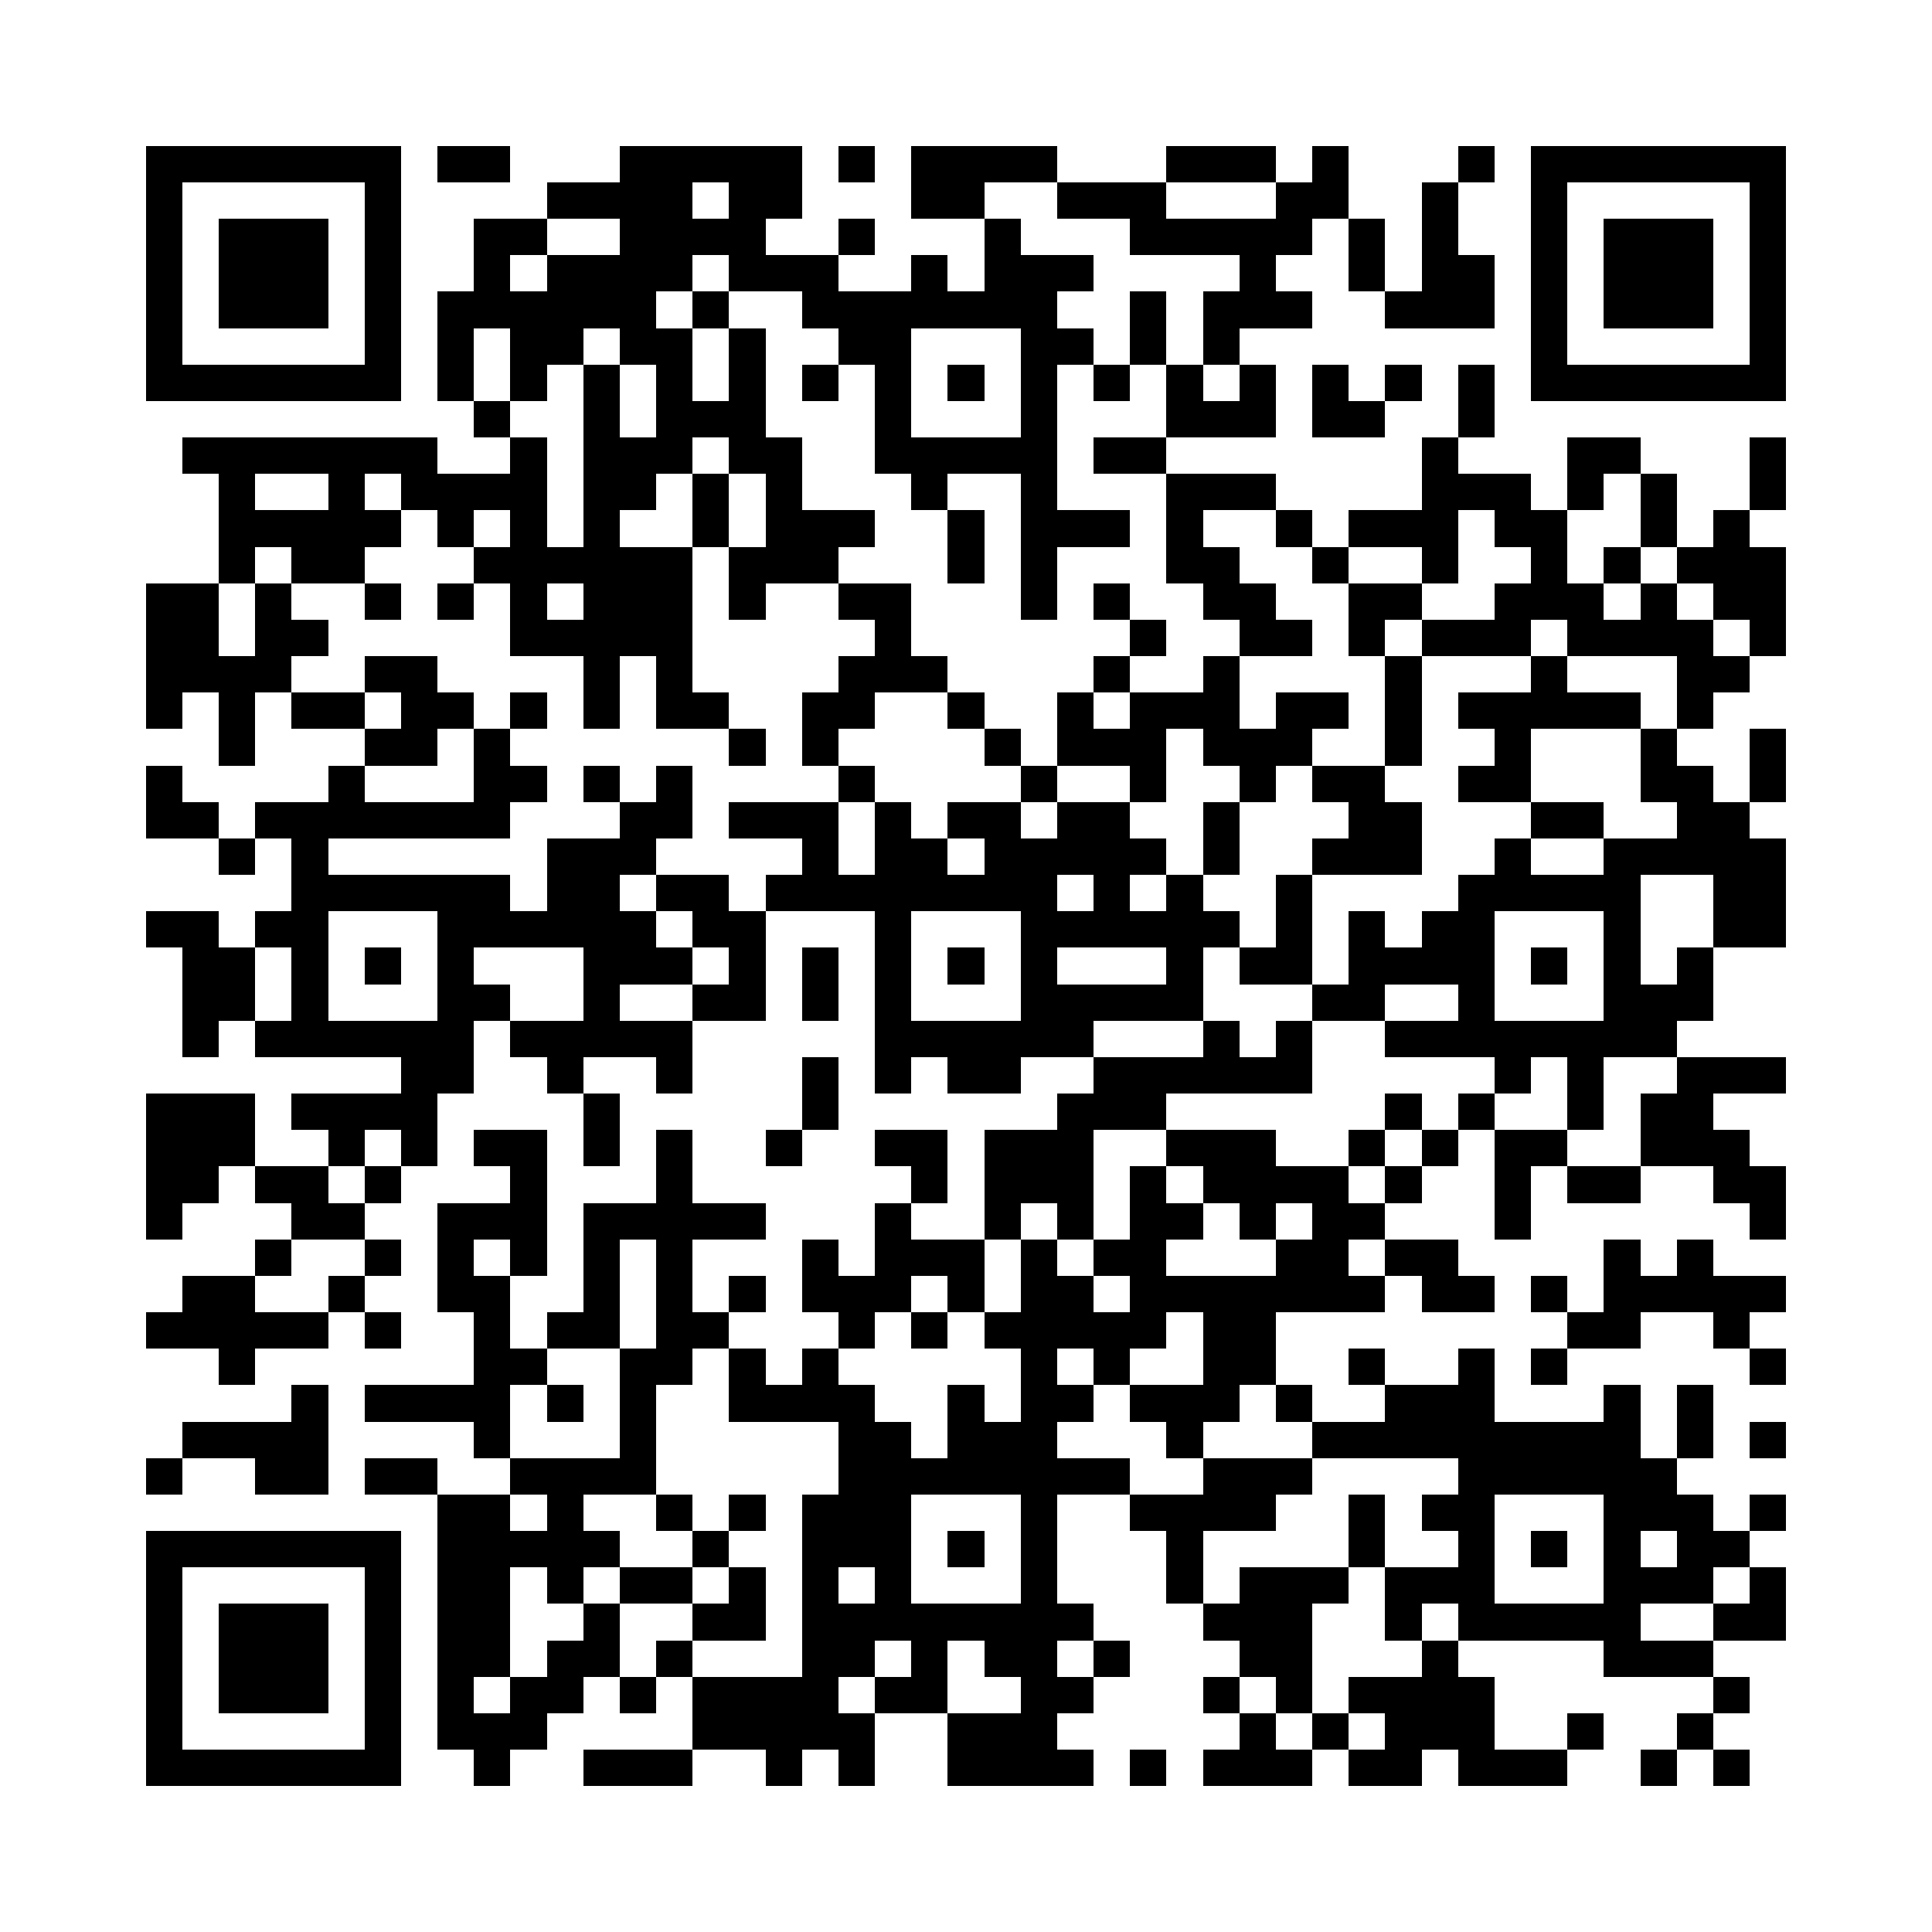 <svg version="1.1" baseProfile="full" shape-rendering="crispEdges" width="1060" height="1060" xmlns="http://www.w3.org/2000/svg" xmlns:xlink="http://www.w3.org/1999/xlink"><rect x="0" y="0" width="1060" height="1060" fill="#FFFFFF" />
<rect x="80" y="80" width="140" height="20" fill="#000000" />
<rect x="240" y="80" width="40" height="20" fill="#000000" />
<rect x="340" y="80" width="100" height="20" fill="#000000" />
<rect x="460" y="80" width="20" height="20" fill="#000000" />
<rect x="500" y="80" width="80" height="20" fill="#000000" />
<rect x="640" y="80" width="60" height="20" fill="#000000" />
<rect x="720" y="80" width="20" height="20" fill="#000000" />
<rect x="800" y="80" width="20" height="20" fill="#000000" />
<rect x="840" y="80" width="140" height="20" fill="#000000" />
<rect x="80" y="100" width="20" height="100" fill="#000000" />
<rect x="200" y="100" width="20" height="100" fill="#000000" />
<rect x="300" y="100" width="80" height="20" fill="#000000" />
<rect x="400" y="100" width="40" height="20" fill="#000000" />
<rect x="500" y="100" width="40" height="20" fill="#000000" />
<rect x="580" y="100" width="60" height="20" fill="#000000" />
<rect x="700" y="100" width="40" height="20" fill="#000000" />
<rect x="780" y="100" width="20" height="40" fill="#000000" />
<rect x="840" y="100" width="20" height="100" fill="#000000" />
<rect x="960" y="100" width="20" height="100" fill="#000000" />
<rect x="120" y="120" width="60" height="60" fill="#000000" />
<rect x="260" y="120" width="40" height="20" fill="#000000" />
<rect x="340" y="120" width="80" height="20" fill="#000000" />
<rect x="460" y="120" width="20" height="20" fill="#000000" />
<rect x="540" y="120" width="20" height="20" fill="#000000" />
<rect x="620" y="120" width="100" height="20" fill="#000000" />
<rect x="740" y="120" width="20" height="40" fill="#000000" />
<rect x="880" y="120" width="60" height="60" fill="#000000" />
<rect x="260" y="140" width="20" height="20" fill="#000000" />
<rect x="300" y="140" width="80" height="20" fill="#000000" />
<rect x="400" y="140" width="60" height="20" fill="#000000" />
<rect x="500" y="140" width="20" height="20" fill="#000000" />
<rect x="540" y="140" width="60" height="20" fill="#000000" />
<rect x="680" y="140" width="20" height="20" fill="#000000" />
<rect x="780" y="140" width="40" height="20" fill="#000000" />
<rect x="240" y="160" width="120" height="20" fill="#000000" />
<rect x="380" y="160" width="20" height="20" fill="#000000" />
<rect x="440" y="160" width="140" height="20" fill="#000000" />
<rect x="620" y="160" width="20" height="40" fill="#000000" />
<rect x="660" y="160" width="60" height="20" fill="#000000" />
<rect x="760" y="160" width="60" height="20" fill="#000000" />
<rect x="240" y="180" width="20" height="40" fill="#000000" />
<rect x="280" y="180" width="40" height="20" fill="#000000" />
<rect x="340" y="180" width="40" height="20" fill="#000000" />
<rect x="400" y="180" width="20" height="40" fill="#000000" />
<rect x="460" y="180" width="40" height="20" fill="#000000" />
<rect x="560" y="180" width="40" height="20" fill="#000000" />
<rect x="660" y="180" width="20" height="20" fill="#000000" />
<rect x="80" y="200" width="140" height="20" fill="#000000" />
<rect x="280" y="200" width="20" height="20" fill="#000000" />
<rect x="320" y="200" width="20" height="40" fill="#000000" />
<rect x="360" y="200" width="20" height="20" fill="#000000" />
<rect x="440" y="200" width="20" height="20" fill="#000000" />
<rect x="480" y="200" width="20" height="40" fill="#000000" />
<rect x="520" y="200" width="20" height="20" fill="#000000" />
<rect x="560" y="200" width="20" height="40" fill="#000000" />
<rect x="600" y="200" width="20" height="20" fill="#000000" />
<rect x="640" y="200" width="20" height="20" fill="#000000" />
<rect x="680" y="200" width="20" height="20" fill="#000000" />
<rect x="720" y="200" width="20" height="20" fill="#000000" />
<rect x="760" y="200" width="20" height="20" fill="#000000" />
<rect x="800" y="200" width="20" height="40" fill="#000000" />
<rect x="840" y="200" width="140" height="20" fill="#000000" />
<rect x="260" y="220" width="20" height="20" fill="#000000" />
<rect x="360" y="220" width="60" height="20" fill="#000000" />
<rect x="640" y="220" width="60" height="20" fill="#000000" />
<rect x="720" y="220" width="40" height="20" fill="#000000" />
<rect x="100" y="240" width="140" height="20" fill="#000000" />
<rect x="280" y="240" width="20" height="20" fill="#000000" />
<rect x="320" y="240" width="60" height="20" fill="#000000" />
<rect x="400" y="240" width="40" height="20" fill="#000000" />
<rect x="480" y="240" width="100" height="20" fill="#000000" />
<rect x="600" y="240" width="40" height="20" fill="#000000" />
<rect x="780" y="240" width="20" height="20" fill="#000000" />
<rect x="860" y="240" width="40" height="20" fill="#000000" />
<rect x="960" y="240" width="20" height="40" fill="#000000" />
<rect x="120" y="260" width="20" height="20" fill="#000000" />
<rect x="180" y="260" width="20" height="20" fill="#000000" />
<rect x="220" y="260" width="80" height="20" fill="#000000" />
<rect x="320" y="260" width="40" height="20" fill="#000000" />
<rect x="380" y="260" width="20" height="40" fill="#000000" />
<rect x="420" y="260" width="20" height="20" fill="#000000" />
<rect x="500" y="260" width="20" height="20" fill="#000000" />
<rect x="560" y="260" width="20" height="20" fill="#000000" />
<rect x="640" y="260" width="60" height="20" fill="#000000" />
<rect x="780" y="260" width="60" height="20" fill="#000000" />
<rect x="860" y="260" width="20" height="20" fill="#000000" />
<rect x="900" y="260" width="20" height="40" fill="#000000" />
<rect x="120" y="280" width="100" height="20" fill="#000000" />
<rect x="240" y="280" width="20" height="20" fill="#000000" />
<rect x="280" y="280" width="20" height="20" fill="#000000" />
<rect x="320" y="280" width="20" height="20" fill="#000000" />
<rect x="420" y="280" width="60" height="20" fill="#000000" />
<rect x="520" y="280" width="20" height="40" fill="#000000" />
<rect x="560" y="280" width="60" height="20" fill="#000000" />
<rect x="640" y="280" width="20" height="20" fill="#000000" />
<rect x="700" y="280" width="20" height="20" fill="#000000" />
<rect x="740" y="280" width="60" height="20" fill="#000000" />
<rect x="820" y="280" width="40" height="20" fill="#000000" />
<rect x="940" y="280" width="20" height="20" fill="#000000" />
<rect x="120" y="300" width="20" height="20" fill="#000000" />
<rect x="160" y="300" width="40" height="20" fill="#000000" />
<rect x="260" y="300" width="120" height="20" fill="#000000" />
<rect x="400" y="300" width="60" height="20" fill="#000000" />
<rect x="560" y="300" width="20" height="40" fill="#000000" />
<rect x="640" y="300" width="40" height="20" fill="#000000" />
<rect x="720" y="300" width="20" height="20" fill="#000000" />
<rect x="780" y="300" width="20" height="20" fill="#000000" />
<rect x="840" y="300" width="20" height="20" fill="#000000" />
<rect x="880" y="300" width="20" height="20" fill="#000000" />
<rect x="920" y="300" width="60" height="20" fill="#000000" />
<rect x="80" y="320" width="40" height="40" fill="#000000" />
<rect x="140" y="320" width="20" height="20" fill="#000000" />
<rect x="200" y="320" width="20" height="20" fill="#000000" />
<rect x="240" y="320" width="20" height="20" fill="#000000" />
<rect x="280" y="320" width="20" height="20" fill="#000000" />
<rect x="320" y="320" width="60" height="20" fill="#000000" />
<rect x="400" y="320" width="20" height="20" fill="#000000" />
<rect x="460" y="320" width="40" height="20" fill="#000000" />
<rect x="600" y="320" width="20" height="20" fill="#000000" />
<rect x="660" y="320" width="40" height="20" fill="#000000" />
<rect x="740" y="320" width="40" height="20" fill="#000000" />
<rect x="820" y="320" width="60" height="20" fill="#000000" />
<rect x="900" y="320" width="20" height="20" fill="#000000" />
<rect x="940" y="320" width="40" height="20" fill="#000000" />
<rect x="140" y="340" width="40" height="20" fill="#000000" />
<rect x="280" y="340" width="100" height="20" fill="#000000" />
<rect x="480" y="340" width="20" height="20" fill="#000000" />
<rect x="620" y="340" width="20" height="20" fill="#000000" />
<rect x="680" y="340" width="40" height="20" fill="#000000" />
<rect x="740" y="340" width="20" height="20" fill="#000000" />
<rect x="780" y="340" width="60" height="20" fill="#000000" />
<rect x="860" y="340" width="80" height="20" fill="#000000" />
<rect x="960" y="340" width="20" height="20" fill="#000000" />
<rect x="80" y="360" width="80" height="20" fill="#000000" />
<rect x="200" y="360" width="40" height="20" fill="#000000" />
<rect x="320" y="360" width="20" height="40" fill="#000000" />
<rect x="360" y="360" width="20" height="20" fill="#000000" />
<rect x="460" y="360" width="60" height="20" fill="#000000" />
<rect x="600" y="360" width="20" height="20" fill="#000000" />
<rect x="660" y="360" width="20" height="20" fill="#000000" />
<rect x="760" y="360" width="20" height="60" fill="#000000" />
<rect x="840" y="360" width="20" height="20" fill="#000000" />
<rect x="920" y="360" width="40" height="20" fill="#000000" />
<rect x="80" y="380" width="20" height="20" fill="#000000" />
<rect x="120" y="380" width="20" height="40" fill="#000000" />
<rect x="160" y="380" width="40" height="20" fill="#000000" />
<rect x="220" y="380" width="40" height="20" fill="#000000" />
<rect x="280" y="380" width="20" height="20" fill="#000000" />
<rect x="360" y="380" width="40" height="20" fill="#000000" />
<rect x="440" y="380" width="40" height="20" fill="#000000" />
<rect x="520" y="380" width="20" height="20" fill="#000000" />
<rect x="580" y="380" width="20" height="20" fill="#000000" />
<rect x="620" y="380" width="60" height="20" fill="#000000" />
<rect x="700" y="380" width="40" height="20" fill="#000000" />
<rect x="800" y="380" width="100" height="20" fill="#000000" />
<rect x="920" y="380" width="20" height="20" fill="#000000" />
<rect x="200" y="400" width="40" height="20" fill="#000000" />
<rect x="260" y="400" width="20" height="20" fill="#000000" />
<rect x="400" y="400" width="20" height="20" fill="#000000" />
<rect x="440" y="400" width="20" height="20" fill="#000000" />
<rect x="540" y="400" width="20" height="20" fill="#000000" />
<rect x="580" y="400" width="60" height="20" fill="#000000" />
<rect x="660" y="400" width="60" height="20" fill="#000000" />
<rect x="820" y="400" width="20" height="20" fill="#000000" />
<rect x="900" y="400" width="20" height="20" fill="#000000" />
<rect x="960" y="400" width="20" height="40" fill="#000000" />
<rect x="80" y="420" width="20" height="20" fill="#000000" />
<rect x="180" y="420" width="20" height="20" fill="#000000" />
<rect x="260" y="420" width="40" height="20" fill="#000000" />
<rect x="320" y="420" width="20" height="20" fill="#000000" />
<rect x="360" y="420" width="20" height="20" fill="#000000" />
<rect x="460" y="420" width="20" height="20" fill="#000000" />
<rect x="560" y="420" width="20" height="20" fill="#000000" />
<rect x="620" y="420" width="20" height="20" fill="#000000" />
<rect x="680" y="420" width="20" height="20" fill="#000000" />
<rect x="720" y="420" width="40" height="20" fill="#000000" />
<rect x="800" y="420" width="40" height="20" fill="#000000" />
<rect x="900" y="420" width="40" height="20" fill="#000000" />
<rect x="80" y="440" width="40" height="20" fill="#000000" />
<rect x="140" y="440" width="140" height="20" fill="#000000" />
<rect x="340" y="440" width="40" height="20" fill="#000000" />
<rect x="400" y="440" width="60" height="20" fill="#000000" />
<rect x="480" y="440" width="20" height="20" fill="#000000" />
<rect x="520" y="440" width="40" height="20" fill="#000000" />
<rect x="580" y="440" width="40" height="20" fill="#000000" />
<rect x="660" y="440" width="20" height="40" fill="#000000" />
<rect x="740" y="440" width="40" height="20" fill="#000000" />
<rect x="840" y="440" width="40" height="20" fill="#000000" />
<rect x="920" y="440" width="40" height="20" fill="#000000" />
<rect x="120" y="460" width="20" height="20" fill="#000000" />
<rect x="160" y="460" width="20" height="20" fill="#000000" />
<rect x="300" y="460" width="60" height="20" fill="#000000" />
<rect x="440" y="460" width="20" height="20" fill="#000000" />
<rect x="480" y="460" width="40" height="20" fill="#000000" />
<rect x="540" y="460" width="100" height="20" fill="#000000" />
<rect x="720" y="460" width="60" height="20" fill="#000000" />
<rect x="820" y="460" width="20" height="20" fill="#000000" />
<rect x="880" y="460" width="100" height="20" fill="#000000" />
<rect x="160" y="480" width="120" height="20" fill="#000000" />
<rect x="300" y="480" width="40" height="20" fill="#000000" />
<rect x="360" y="480" width="40" height="20" fill="#000000" />
<rect x="420" y="480" width="160" height="20" fill="#000000" />
<rect x="600" y="480" width="20" height="20" fill="#000000" />
<rect x="640" y="480" width="20" height="20" fill="#000000" />
<rect x="700" y="480" width="20" height="40" fill="#000000" />
<rect x="800" y="480" width="100" height="20" fill="#000000" />
<rect x="940" y="480" width="40" height="40" fill="#000000" />
<rect x="80" y="500" width="40" height="20" fill="#000000" />
<rect x="140" y="500" width="40" height="20" fill="#000000" />
<rect x="240" y="500" width="120" height="20" fill="#000000" />
<rect x="380" y="500" width="40" height="20" fill="#000000" />
<rect x="480" y="500" width="20" height="60" fill="#000000" />
<rect x="560" y="500" width="120" height="20" fill="#000000" />
<rect x="740" y="500" width="20" height="20" fill="#000000" />
<rect x="780" y="500" width="40" height="20" fill="#000000" />
<rect x="880" y="500" width="20" height="40" fill="#000000" />
<rect x="100" y="520" width="40" height="40" fill="#000000" />
<rect x="160" y="520" width="20" height="40" fill="#000000" />
<rect x="200" y="520" width="20" height="20" fill="#000000" />
<rect x="240" y="520" width="20" height="20" fill="#000000" />
<rect x="320" y="520" width="60" height="20" fill="#000000" />
<rect x="400" y="520" width="20" height="20" fill="#000000" />
<rect x="440" y="520" width="20" height="40" fill="#000000" />
<rect x="520" y="520" width="20" height="20" fill="#000000" />
<rect x="560" y="520" width="20" height="20" fill="#000000" />
<rect x="640" y="520" width="20" height="20" fill="#000000" />
<rect x="680" y="520" width="40" height="20" fill="#000000" />
<rect x="740" y="520" width="80" height="20" fill="#000000" />
<rect x="840" y="520" width="20" height="20" fill="#000000" />
<rect x="920" y="520" width="20" height="20" fill="#000000" />
<rect x="240" y="540" width="40" height="20" fill="#000000" />
<rect x="320" y="540" width="20" height="20" fill="#000000" />
<rect x="380" y="540" width="40" height="20" fill="#000000" />
<rect x="560" y="540" width="100" height="20" fill="#000000" />
<rect x="720" y="540" width="40" height="20" fill="#000000" />
<rect x="800" y="540" width="20" height="20" fill="#000000" />
<rect x="880" y="540" width="60" height="20" fill="#000000" />
<rect x="100" y="560" width="20" height="20" fill="#000000" />
<rect x="140" y="560" width="120" height="20" fill="#000000" />
<rect x="280" y="560" width="100" height="20" fill="#000000" />
<rect x="480" y="560" width="120" height="20" fill="#000000" />
<rect x="660" y="560" width="20" height="20" fill="#000000" />
<rect x="700" y="560" width="20" height="20" fill="#000000" />
<rect x="760" y="560" width="160" height="20" fill="#000000" />
<rect x="220" y="580" width="40" height="20" fill="#000000" />
<rect x="300" y="580" width="20" height="20" fill="#000000" />
<rect x="360" y="580" width="20" height="20" fill="#000000" />
<rect x="440" y="580" width="20" height="40" fill="#000000" />
<rect x="480" y="580" width="20" height="20" fill="#000000" />
<rect x="520" y="580" width="40" height="20" fill="#000000" />
<rect x="600" y="580" width="120" height="20" fill="#000000" />
<rect x="820" y="580" width="20" height="20" fill="#000000" />
<rect x="860" y="580" width="20" height="40" fill="#000000" />
<rect x="920" y="580" width="60" height="20" fill="#000000" />
<rect x="80" y="600" width="60" height="40" fill="#000000" />
<rect x="160" y="600" width="80" height="20" fill="#000000" />
<rect x="320" y="600" width="20" height="40" fill="#000000" />
<rect x="580" y="600" width="60" height="20" fill="#000000" />
<rect x="760" y="600" width="20" height="20" fill="#000000" />
<rect x="800" y="600" width="20" height="20" fill="#000000" />
<rect x="900" y="600" width="40" height="20" fill="#000000" />
<rect x="180" y="620" width="20" height="20" fill="#000000" />
<rect x="220" y="620" width="20" height="20" fill="#000000" />
<rect x="260" y="620" width="40" height="20" fill="#000000" />
<rect x="360" y="620" width="20" height="40" fill="#000000" />
<rect x="420" y="620" width="20" height="20" fill="#000000" />
<rect x="480" y="620" width="40" height="20" fill="#000000" />
<rect x="540" y="620" width="60" height="40" fill="#000000" />
<rect x="640" y="620" width="60" height="20" fill="#000000" />
<rect x="740" y="620" width="20" height="20" fill="#000000" />
<rect x="780" y="620" width="20" height="20" fill="#000000" />
<rect x="820" y="620" width="40" height="20" fill="#000000" />
<rect x="900" y="620" width="60" height="20" fill="#000000" />
<rect x="80" y="640" width="40" height="20" fill="#000000" />
<rect x="140" y="640" width="40" height="20" fill="#000000" />
<rect x="200" y="640" width="20" height="20" fill="#000000" />
<rect x="280" y="640" width="20" height="20" fill="#000000" />
<rect x="500" y="640" width="20" height="20" fill="#000000" />
<rect x="620" y="640" width="20" height="20" fill="#000000" />
<rect x="660" y="640" width="80" height="20" fill="#000000" />
<rect x="760" y="640" width="20" height="20" fill="#000000" />
<rect x="820" y="640" width="20" height="40" fill="#000000" />
<rect x="860" y="640" width="40" height="20" fill="#000000" />
<rect x="940" y="640" width="40" height="20" fill="#000000" />
<rect x="80" y="660" width="20" height="20" fill="#000000" />
<rect x="160" y="660" width="40" height="20" fill="#000000" />
<rect x="240" y="660" width="60" height="20" fill="#000000" />
<rect x="320" y="660" width="100" height="20" fill="#000000" />
<rect x="480" y="660" width="20" height="20" fill="#000000" />
<rect x="540" y="660" width="20" height="20" fill="#000000" />
<rect x="580" y="660" width="20" height="20" fill="#000000" />
<rect x="620" y="660" width="40" height="20" fill="#000000" />
<rect x="680" y="660" width="20" height="20" fill="#000000" />
<rect x="720" y="660" width="40" height="20" fill="#000000" />
<rect x="960" y="660" width="20" height="20" fill="#000000" />
<rect x="140" y="680" width="20" height="20" fill="#000000" />
<rect x="200" y="680" width="20" height="20" fill="#000000" />
<rect x="240" y="680" width="20" height="20" fill="#000000" />
<rect x="280" y="680" width="20" height="20" fill="#000000" />
<rect x="320" y="680" width="20" height="40" fill="#000000" />
<rect x="360" y="680" width="20" height="40" fill="#000000" />
<rect x="440" y="680" width="20" height="20" fill="#000000" />
<rect x="480" y="680" width="60" height="20" fill="#000000" />
<rect x="560" y="680" width="20" height="20" fill="#000000" />
<rect x="600" y="680" width="40" height="20" fill="#000000" />
<rect x="700" y="680" width="40" height="20" fill="#000000" />
<rect x="760" y="680" width="40" height="20" fill="#000000" />
<rect x="880" y="680" width="20" height="20" fill="#000000" />
<rect x="920" y="680" width="20" height="20" fill="#000000" />
<rect x="100" y="700" width="40" height="20" fill="#000000" />
<rect x="180" y="700" width="20" height="20" fill="#000000" />
<rect x="240" y="700" width="40" height="20" fill="#000000" />
<rect x="400" y="700" width="20" height="20" fill="#000000" />
<rect x="440" y="700" width="60" height="20" fill="#000000" />
<rect x="520" y="700" width="20" height="20" fill="#000000" />
<rect x="560" y="700" width="40" height="20" fill="#000000" />
<rect x="620" y="700" width="140" height="20" fill="#000000" />
<rect x="780" y="700" width="40" height="20" fill="#000000" />
<rect x="840" y="700" width="20" height="20" fill="#000000" />
<rect x="880" y="700" width="100" height="20" fill="#000000" />
<rect x="80" y="720" width="100" height="20" fill="#000000" />
<rect x="200" y="720" width="20" height="20" fill="#000000" />
<rect x="260" y="720" width="20" height="20" fill="#000000" />
<rect x="300" y="720" width="40" height="20" fill="#000000" />
<rect x="360" y="720" width="40" height="20" fill="#000000" />
<rect x="460" y="720" width="20" height="20" fill="#000000" />
<rect x="500" y="720" width="20" height="20" fill="#000000" />
<rect x="540" y="720" width="100" height="20" fill="#000000" />
<rect x="660" y="720" width="40" height="40" fill="#000000" />
<rect x="860" y="720" width="40" height="20" fill="#000000" />
<rect x="940" y="720" width="20" height="20" fill="#000000" />
<rect x="120" y="740" width="20" height="20" fill="#000000" />
<rect x="260" y="740" width="40" height="20" fill="#000000" />
<rect x="340" y="740" width="40" height="20" fill="#000000" />
<rect x="400" y="740" width="20" height="20" fill="#000000" />
<rect x="440" y="740" width="20" height="20" fill="#000000" />
<rect x="560" y="740" width="20" height="20" fill="#000000" />
<rect x="600" y="740" width="20" height="20" fill="#000000" />
<rect x="740" y="740" width="20" height="20" fill="#000000" />
<rect x="800" y="740" width="20" height="20" fill="#000000" />
<rect x="840" y="740" width="20" height="20" fill="#000000" />
<rect x="960" y="740" width="20" height="20" fill="#000000" />
<rect x="160" y="760" width="20" height="20" fill="#000000" />
<rect x="200" y="760" width="80" height="20" fill="#000000" />
<rect x="300" y="760" width="20" height="20" fill="#000000" />
<rect x="340" y="760" width="20" height="40" fill="#000000" />
<rect x="400" y="760" width="80" height="20" fill="#000000" />
<rect x="520" y="760" width="20" height="20" fill="#000000" />
<rect x="560" y="760" width="40" height="20" fill="#000000" />
<rect x="620" y="760" width="60" height="20" fill="#000000" />
<rect x="700" y="760" width="20" height="20" fill="#000000" />
<rect x="760" y="760" width="60" height="20" fill="#000000" />
<rect x="880" y="760" width="20" height="20" fill="#000000" />
<rect x="920" y="760" width="20" height="40" fill="#000000" />
<rect x="100" y="780" width="80" height="20" fill="#000000" />
<rect x="260" y="780" width="20" height="20" fill="#000000" />
<rect x="460" y="780" width="40" height="20" fill="#000000" />
<rect x="520" y="780" width="60" height="20" fill="#000000" />
<rect x="640" y="780" width="20" height="20" fill="#000000" />
<rect x="720" y="780" width="180" height="20" fill="#000000" />
<rect x="960" y="780" width="20" height="20" fill="#000000" />
<rect x="80" y="800" width="20" height="20" fill="#000000" />
<rect x="140" y="800" width="40" height="20" fill="#000000" />
<rect x="200" y="800" width="40" height="20" fill="#000000" />
<rect x="280" y="800" width="80" height="20" fill="#000000" />
<rect x="460" y="800" width="160" height="20" fill="#000000" />
<rect x="660" y="800" width="60" height="20" fill="#000000" />
<rect x="800" y="800" width="120" height="20" fill="#000000" />
<rect x="240" y="820" width="40" height="20" fill="#000000" />
<rect x="300" y="820" width="20" height="20" fill="#000000" />
<rect x="360" y="820" width="20" height="20" fill="#000000" />
<rect x="400" y="820" width="20" height="20" fill="#000000" />
<rect x="440" y="820" width="60" height="40" fill="#000000" />
<rect x="560" y="820" width="20" height="60" fill="#000000" />
<rect x="620" y="820" width="80" height="20" fill="#000000" />
<rect x="740" y="820" width="20" height="40" fill="#000000" />
<rect x="780" y="820" width="40" height="20" fill="#000000" />
<rect x="880" y="820" width="60" height="20" fill="#000000" />
<rect x="960" y="820" width="20" height="20" fill="#000000" />
<rect x="80" y="840" width="140" height="20" fill="#000000" />
<rect x="240" y="840" width="100" height="20" fill="#000000" />
<rect x="380" y="840" width="20" height="20" fill="#000000" />
<rect x="520" y="840" width="20" height="20" fill="#000000" />
<rect x="640" y="840" width="20" height="40" fill="#000000" />
<rect x="800" y="840" width="20" height="20" fill="#000000" />
<rect x="840" y="840" width="20" height="20" fill="#000000" />
<rect x="880" y="840" width="20" height="20" fill="#000000" />
<rect x="920" y="840" width="40" height="20" fill="#000000" />
<rect x="80" y="860" width="20" height="100" fill="#000000" />
<rect x="200" y="860" width="20" height="100" fill="#000000" />
<rect x="240" y="860" width="40" height="60" fill="#000000" />
<rect x="300" y="860" width="20" height="20" fill="#000000" />
<rect x="340" y="860" width="40" height="20" fill="#000000" />
<rect x="400" y="860" width="20" height="20" fill="#000000" />
<rect x="440" y="860" width="20" height="20" fill="#000000" />
<rect x="480" y="860" width="20" height="20" fill="#000000" />
<rect x="680" y="860" width="60" height="20" fill="#000000" />
<rect x="760" y="860" width="60" height="20" fill="#000000" />
<rect x="880" y="860" width="60" height="20" fill="#000000" />
<rect x="960" y="860" width="20" height="20" fill="#000000" />
<rect x="120" y="880" width="60" height="60" fill="#000000" />
<rect x="320" y="880" width="20" height="20" fill="#000000" />
<rect x="380" y="880" width="40" height="20" fill="#000000" />
<rect x="440" y="880" width="160" height="20" fill="#000000" />
<rect x="660" y="880" width="60" height="20" fill="#000000" />
<rect x="760" y="880" width="20" height="20" fill="#000000" />
<rect x="800" y="880" width="100" height="20" fill="#000000" />
<rect x="940" y="880" width="40" height="20" fill="#000000" />
<rect x="300" y="900" width="40" height="20" fill="#000000" />
<rect x="360" y="900" width="20" height="20" fill="#000000" />
<rect x="440" y="900" width="40" height="20" fill="#000000" />
<rect x="500" y="900" width="20" height="20" fill="#000000" />
<rect x="540" y="900" width="40" height="20" fill="#000000" />
<rect x="600" y="900" width="20" height="20" fill="#000000" />
<rect x="680" y="900" width="40" height="20" fill="#000000" />
<rect x="780" y="900" width="20" height="20" fill="#000000" />
<rect x="880" y="900" width="60" height="20" fill="#000000" />
<rect x="240" y="920" width="20" height="20" fill="#000000" />
<rect x="280" y="920" width="40" height="20" fill="#000000" />
<rect x="340" y="920" width="20" height="20" fill="#000000" />
<rect x="380" y="920" width="80" height="20" fill="#000000" />
<rect x="480" y="920" width="40" height="20" fill="#000000" />
<rect x="560" y="920" width="40" height="20" fill="#000000" />
<rect x="660" y="920" width="20" height="20" fill="#000000" />
<rect x="700" y="920" width="20" height="20" fill="#000000" />
<rect x="740" y="920" width="80" height="20" fill="#000000" />
<rect x="940" y="920" width="20" height="20" fill="#000000" />
<rect x="240" y="940" width="60" height="20" fill="#000000" />
<rect x="380" y="940" width="100" height="20" fill="#000000" />
<rect x="520" y="940" width="60" height="20" fill="#000000" />
<rect x="680" y="940" width="20" height="20" fill="#000000" />
<rect x="720" y="940" width="20" height="20" fill="#000000" />
<rect x="760" y="940" width="60" height="20" fill="#000000" />
<rect x="860" y="940" width="20" height="20" fill="#000000" />
<rect x="920" y="940" width="20" height="20" fill="#000000" />
<rect x="80" y="960" width="140" height="20" fill="#000000" />
<rect x="260" y="960" width="20" height="20" fill="#000000" />
<rect x="320" y="960" width="60" height="20" fill="#000000" />
<rect x="420" y="960" width="20" height="20" fill="#000000" />
<rect x="460" y="960" width="20" height="20" fill="#000000" />
<rect x="520" y="960" width="80" height="20" fill="#000000" />
<rect x="620" y="960" width="20" height="20" fill="#000000" />
<rect x="660" y="960" width="60" height="20" fill="#000000" />
<rect x="740" y="960" width="40" height="20" fill="#000000" />
<rect x="800" y="960" width="60" height="20" fill="#000000" />
<rect x="900" y="960" width="20" height="20" fill="#000000" />
<rect x="940" y="960" width="20" height="20" fill="#000000" />
</svg>